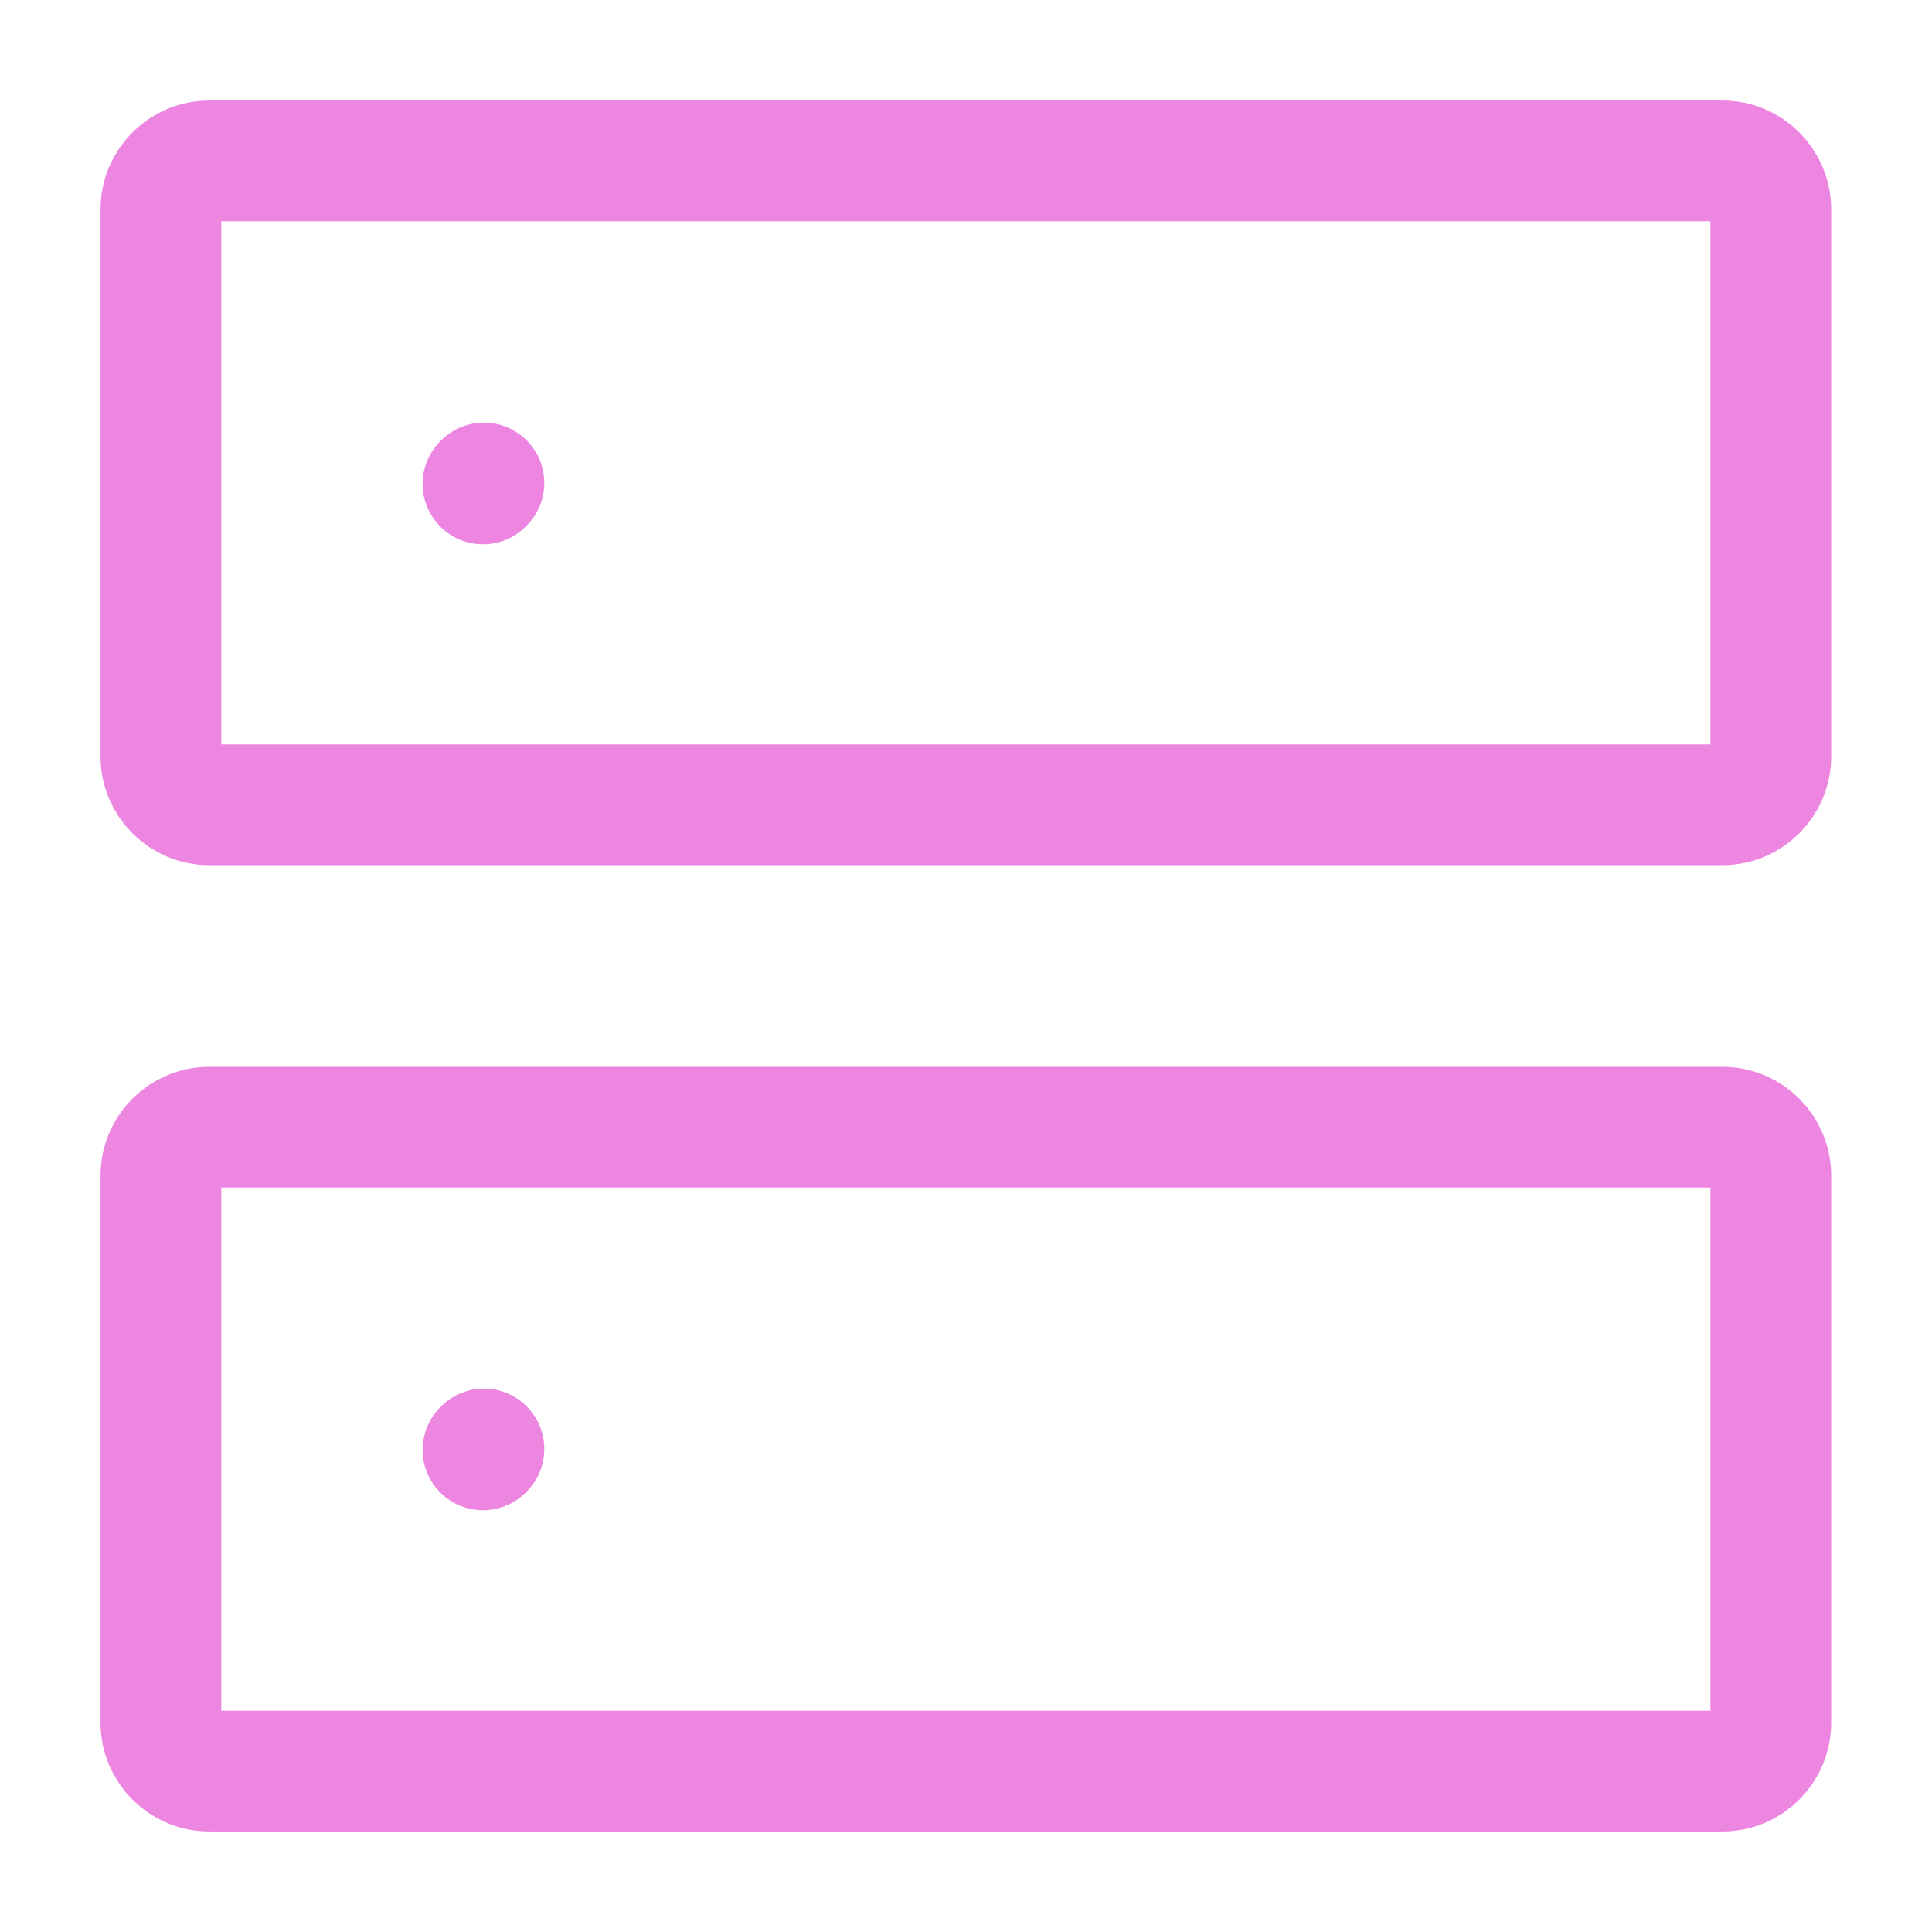 <?xml version="1.0" encoding="UTF-8"?>
<svg id="Lager_1" xmlns="http://www.w3.org/2000/svg" version="1.1" viewBox="0 0 64 64">
  <!-- Generator: Adobe Illustrator 29.8.1, SVG Export Plug-In . SVG Version: 2.1.1 Build 2)  -->
  <defs>
    <style>
      .st0 {
        stroke-miterlimit: 10.67;
      }

      .st0, .st1 {
        fill: none;
        stroke: #ed86e0;
        stroke-width: 4px;
      }

      .st1 {
        stroke-linecap: round;
        stroke-linejoin: round;
      }
    </style>
  </defs>
  <path class="st1" d="M16,48.03l.03-.03"/>
  <path class="st1" d="M16,16.03l.03-.03"/>
  <path class="st0" d="M5.33,25.07V6.93c0-.88.72-1.6,1.6-1.6h50.13c.88,0,1.6.72,1.6,1.6v18.13c0,.88-.72,1.6-1.6,1.6H6.93c-.88,0-1.6-.72-1.6-1.6Z"/>
  <path class="st0" d="M5.33,57.07v-18.13c0-.88.72-1.6,1.6-1.6h50.13c.88,0,1.6.72,1.6,1.6v18.13c0,.88-.72,1.6-1.6,1.6H6.93c-.88,0-1.6-.72-1.6-1.6Z"/>
</svg>